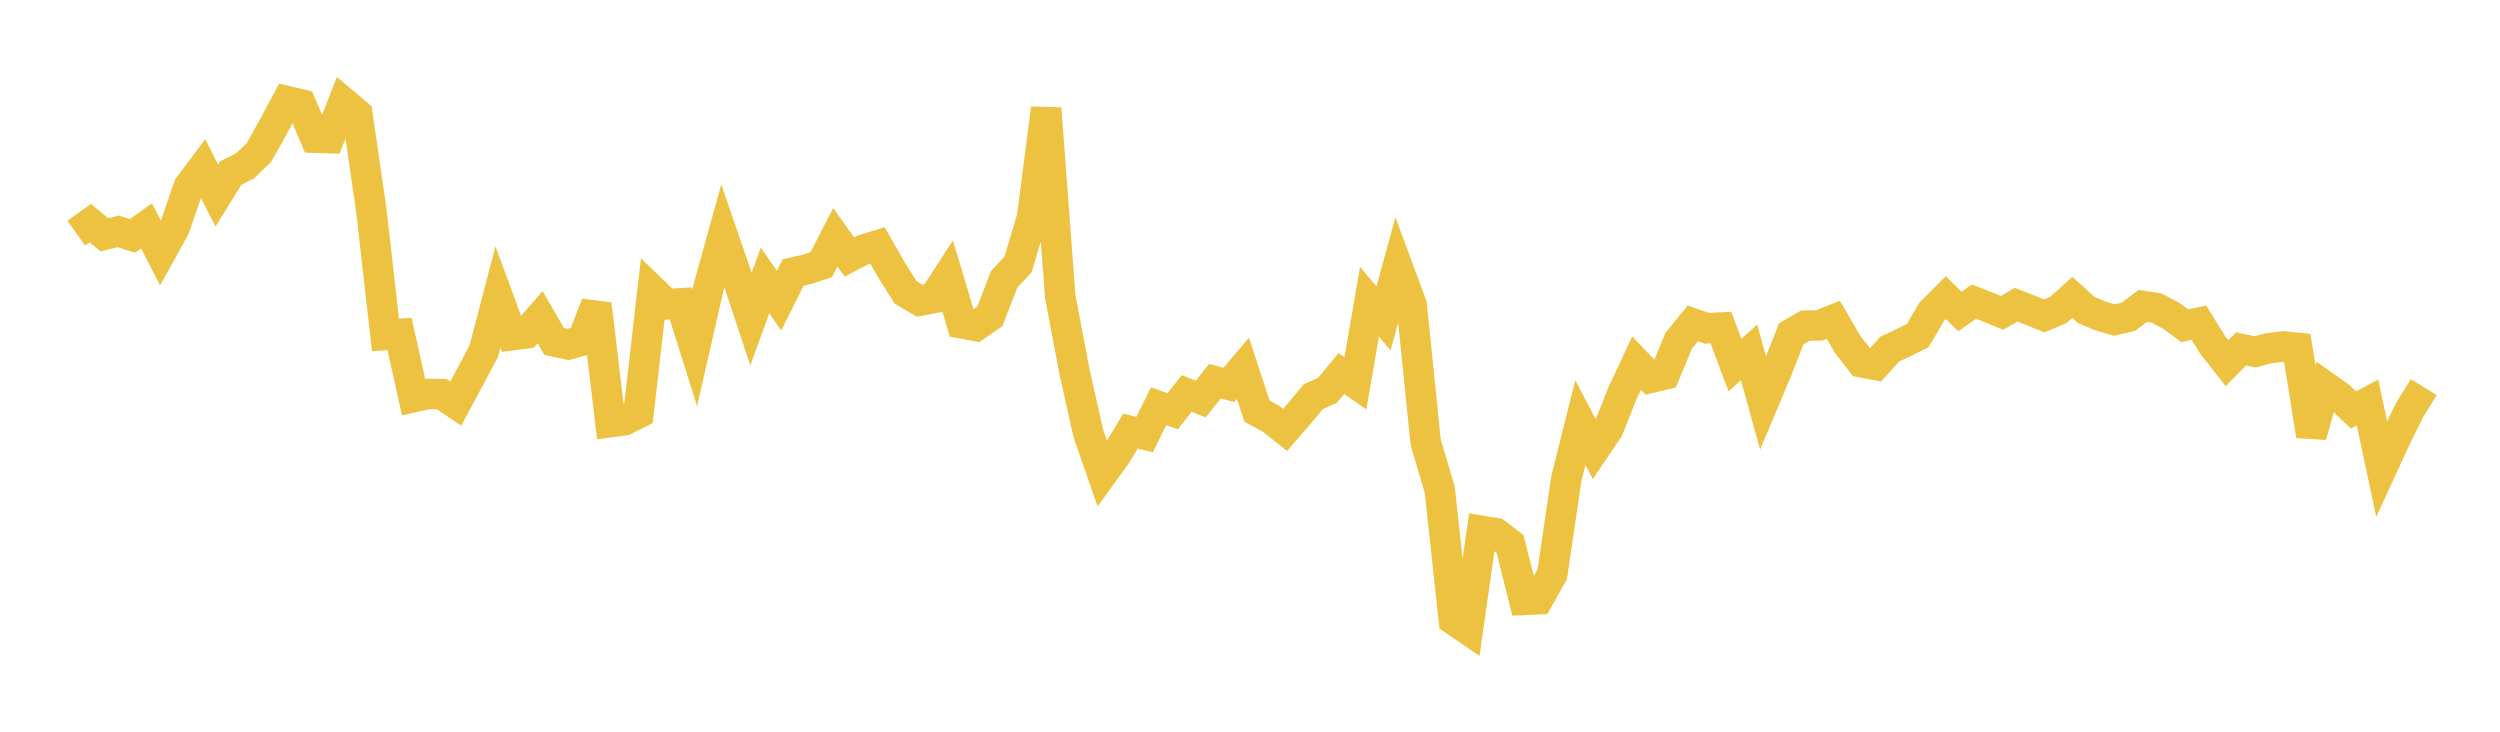 <svg width="164" height="48" xmlns="http://www.w3.org/2000/svg" xmlns:xlink="http://www.w3.org/1999/xlink"><path fill="none" stroke="rgb(237,194,64)" stroke-width="2" d="M5,15.295L5.922,14.635L6.844,15.399L7.766,15.179L8.689,15.475L9.611,14.82L10.533,16.602L11.455,14.935L12.377,12.252L13.299,11.017L14.222,12.828L15.144,11.344L16.066,10.886L16.988,10.006L17.91,8.349L18.832,6.633L19.754,6.853L20.677,9.034L21.599,9.061L22.521,6.711L23.443,7.488L24.365,13.845L25.287,21.974L26.21,21.906L27.132,26.055L28.054,25.846L28.976,25.857L29.898,26.478L30.82,24.759L31.743,23.015L32.665,19.488L33.587,21.99L34.509,21.872L35.431,20.811L36.353,22.399L37.275,22.597L38.198,22.342L39.12,19.951L40.042,27.691L40.964,27.567L41.886,27.105L42.808,19.069L43.731,19.962L44.653,19.897L45.575,22.83L46.497,18.793L47.419,15.468L48.341,18.148L49.263,20.929L50.186,18.397L51.108,19.725L52.03,17.877L52.952,17.665L53.874,17.363L54.796,15.563L55.719,16.856L56.641,16.378L57.563,16.095L58.485,17.714L59.407,19.178L60.329,19.728L61.251,19.55L62.174,18.127L63.096,21.216L64.018,21.384L64.94,20.749L65.862,18.342L66.784,17.346L67.707,14.248L68.629,7.112L69.551,19.437L70.473,24.324L71.395,28.437L72.317,31.082L73.24,29.803L74.162,28.28L75.084,28.509L76.006,26.65L76.928,26.978L77.85,25.809L78.772,26.175L79.695,25.005L80.617,25.247L81.539,24.163L82.461,26.979L83.383,27.47L84.305,28.204L85.228,27.138L86.15,26.023L87.072,25.615L87.994,24.508L88.916,25.144L89.838,19.793L90.76,20.888L91.683,17.514L92.605,20L93.527,29.019L94.449,32.132L95.371,40.669L96.293,41.299L97.216,34.827L98.138,34.982L99.06,35.683L99.982,39.356L100.904,39.312L101.826,37.674L102.749,31.41L103.671,27.726L104.593,29.482L105.515,28.113L106.437,25.789L107.359,23.821L108.281,24.788L109.204,24.564L110.126,22.348L111.048,21.218L111.97,21.534L112.892,21.488L113.814,23.951L114.737,23.118L115.659,26.449L116.581,24.255L117.503,21.904L118.425,21.368L119.347,21.345L120.269,20.977L121.192,22.566L122.114,23.765L123.036,23.939L123.958,22.907L124.88,22.472L125.802,22.016L126.725,20.449L127.647,19.528L128.569,20.437L129.491,19.788L130.413,20.148L131.335,20.524L132.257,19.991L133.18,20.352L134.102,20.723L135.024,20.337L135.946,19.507L136.868,20.341L137.79,20.727L138.713,20.994L139.635,20.778L140.557,20.069L141.479,20.213L142.401,20.7L143.323,21.371L144.246,21.169L145.168,22.654L146.09,23.822L147.012,22.892L147.934,23.08L148.856,22.842L149.778,22.725L150.701,22.818L151.623,28.586L152.545,25.364L153.467,26.018L154.389,26.896L155.311,26.406L156.234,30.756L157.156,28.752L158.078,26.884L159,25.394"></path></svg>